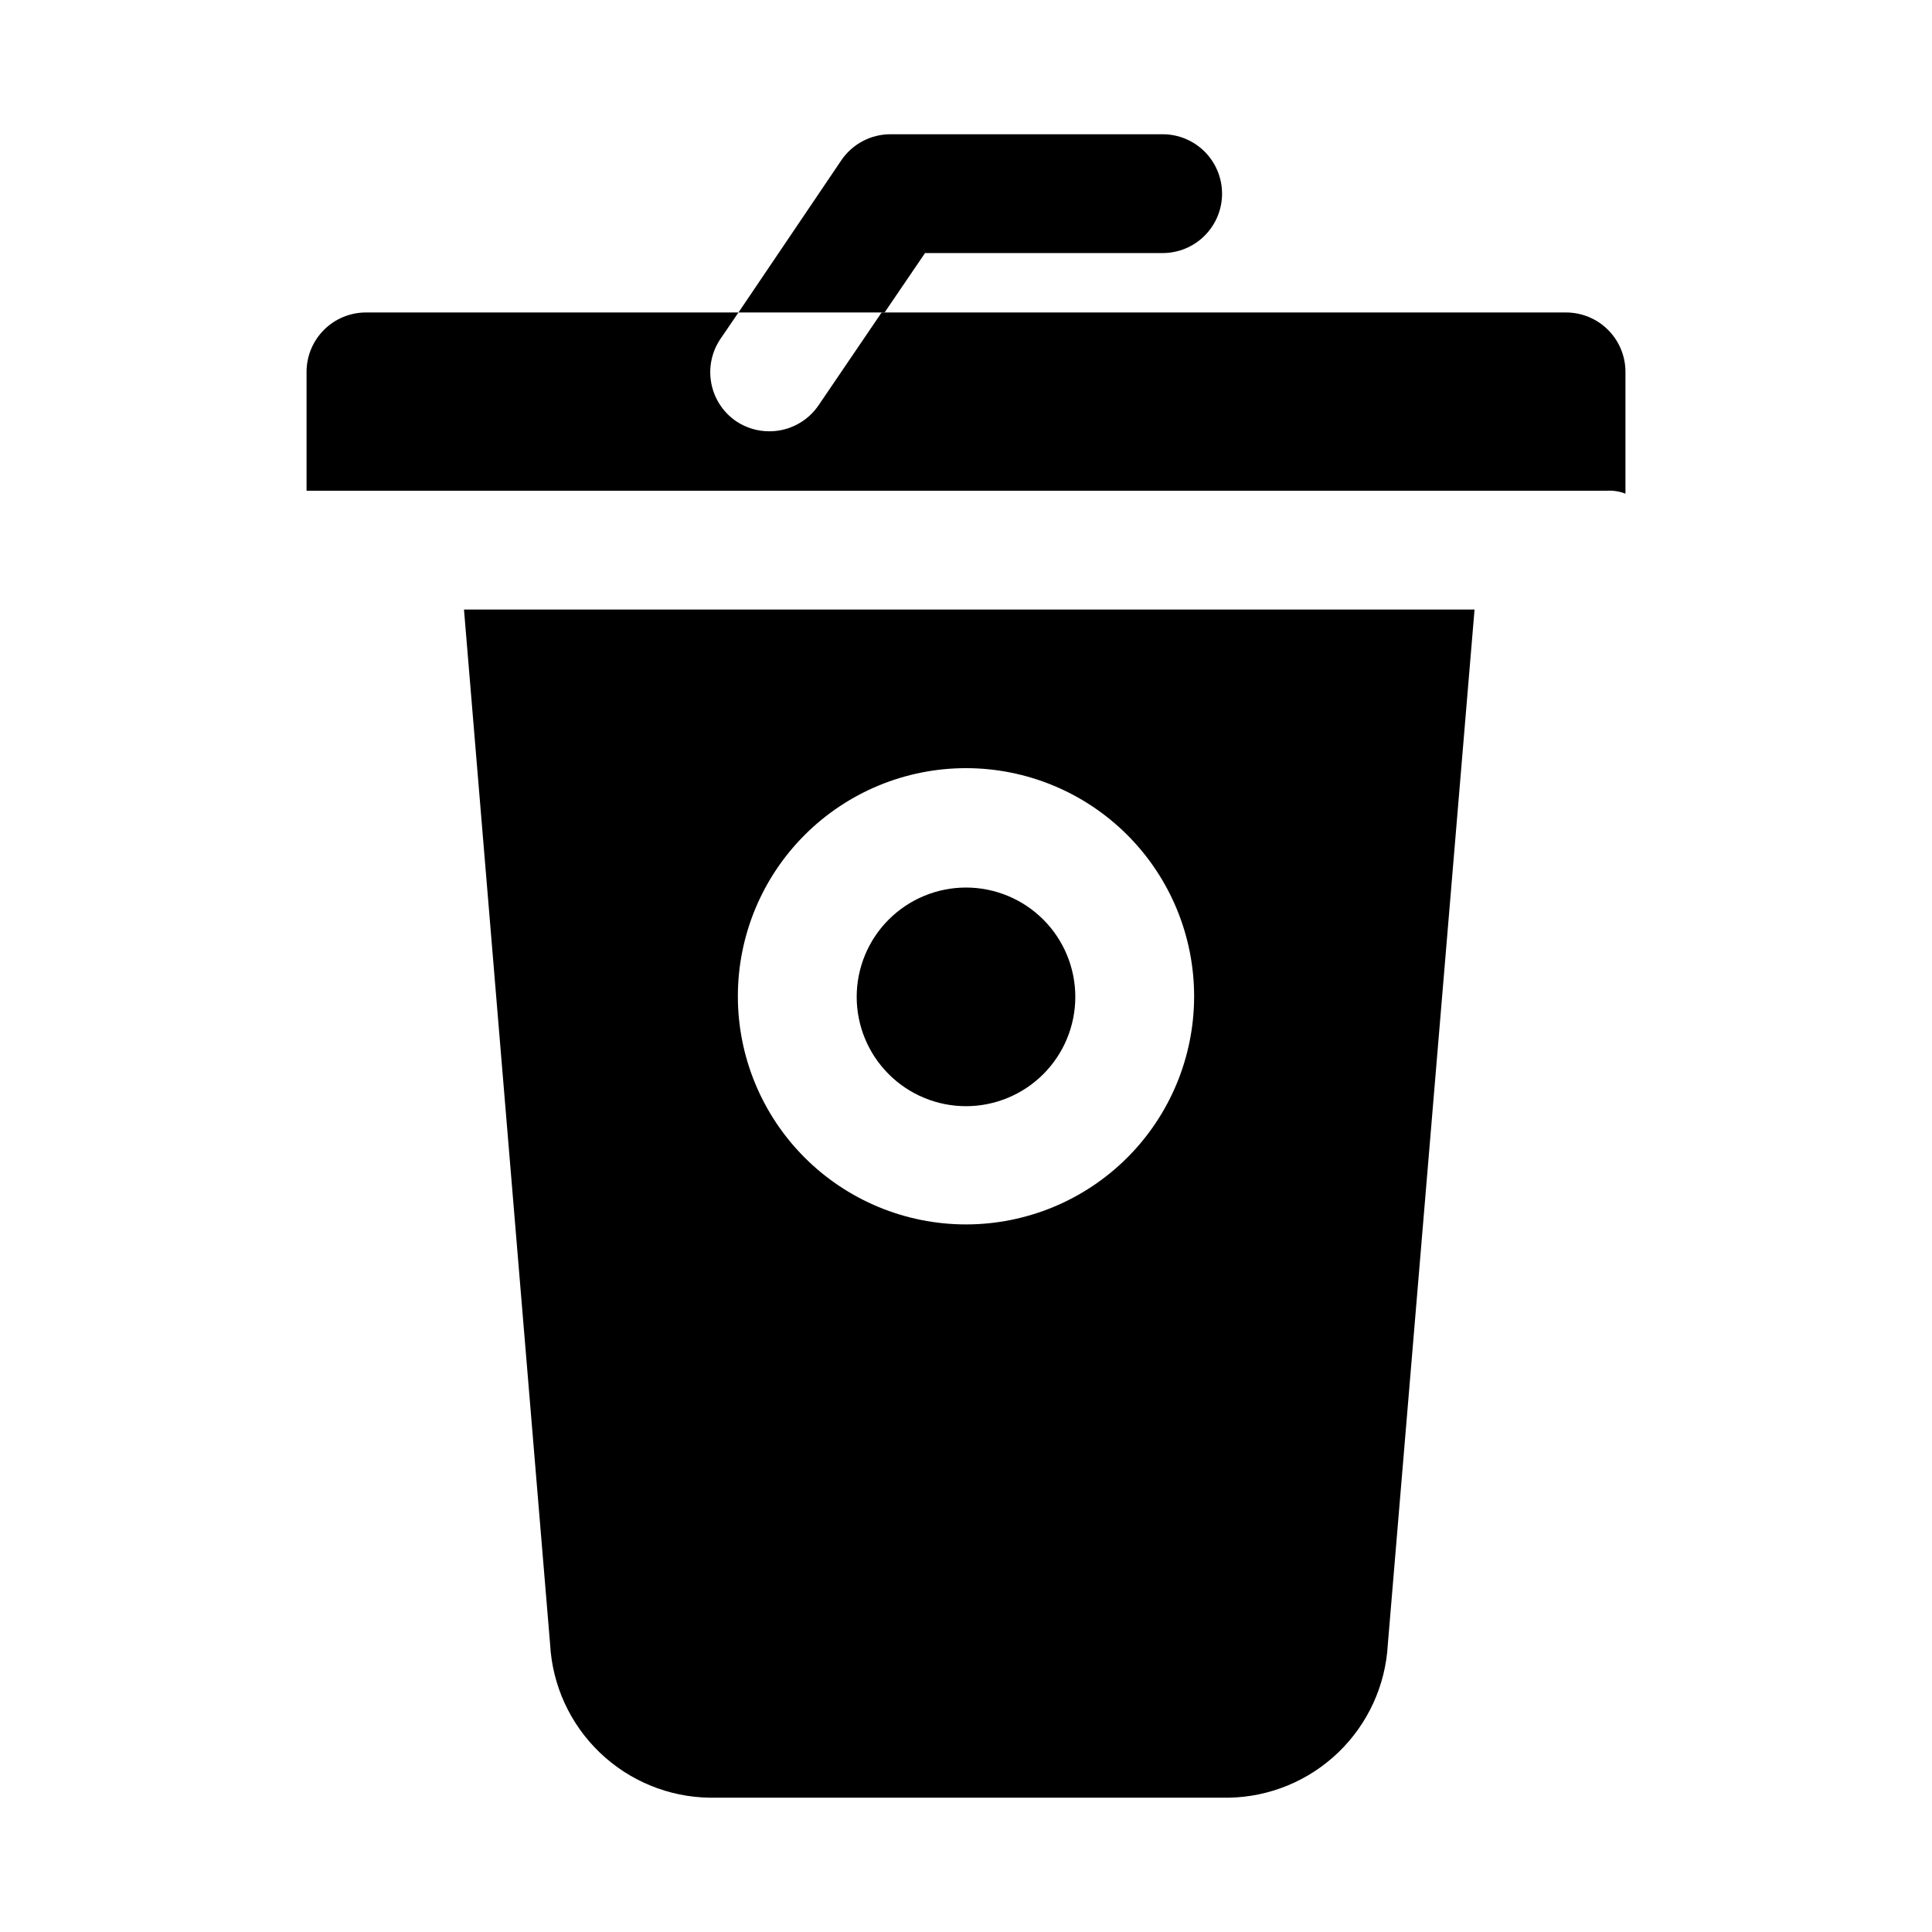 <?xml version="1.0" encoding="UTF-8"?>
<!-- Uploaded to: SVG Repo, www.svgrepo.com, Generator: SVG Repo Mixer Tools -->
<svg fill="#000000" width="800px" height="800px" version="1.1" viewBox="144 144 512 512" xmlns="http://www.w3.org/2000/svg">
 <g>
  <path d="m467.86 195.32c0 4.176-1.66 8.184-4.613 11.133-2.949 2.953-6.957 4.613-11.133 4.613h-62.977l-10.707 15.742h-38.727l27.238-40.305c2.93-4.336 7.828-6.934 13.066-6.926h72.109-0.004c4.176 0 8.184 1.66 11.133 4.609 2.953 2.953 4.613 6.957 4.613 11.133z"/>
  <path d="m400 379.21c-7.684 0-15.055 3.055-20.484 8.488-5.434 5.43-8.484 12.801-8.484 20.48 0 7.684 3.051 15.055 8.484 20.484 5.43 5.434 12.801 8.488 20.484 8.488 7.68 0 15.051-3.055 20.484-8.488 5.43-5.43 8.484-12.801 8.484-20.484 0-7.68-3.055-15.051-8.484-20.48-5.434-5.434-12.805-8.488-20.484-8.488z"/>
  <path d="m559.01 226.81h-181.37l-16.688 24.562c-2.934 4.34-7.832 6.934-13.066 6.926-3.141 0.008-6.211-0.922-8.816-2.676-3.445-2.359-5.812-5.988-6.578-10.094-0.77-4.106 0.125-8.344 2.484-11.789l4.723-6.926-98.715-0.004c-4.176 0-8.18 1.66-11.133 4.613-2.953 2.953-4.613 6.957-4.613 11.133v31.488h344.8c1.609-0.074 3.219 0.195 4.723 0.785v-32.273c0-4.176-1.66-8.18-4.613-11.133-2.949-2.953-6.957-4.613-11.133-4.613zm-292.05 78.723 22.828 274.26c0.598 10.875 5.305 21.121 13.168 28.66 7.859 7.543 18.293 11.816 29.184 11.957h137.45c10.867-0.18 21.258-4.473 29.086-12.008 7.832-7.539 12.516-17.762 13.109-28.609l22.984-274.26zm133.04 162.95c-16.043 0-31.43-6.375-42.77-17.727-11.34-11.348-17.703-26.738-17.688-42.781 0.012-16.043 6.402-31.426 17.762-42.754 11.359-11.328 26.754-17.68 42.801-17.652 16.043 0.027 31.414 6.434 42.734 17.801 11.32 11.367 17.656 26.77 17.617 42.812-0.043 16.008-6.43 31.348-17.766 42.648-11.332 11.305-26.688 17.652-42.691 17.652z"/>
 </g>
</svg>